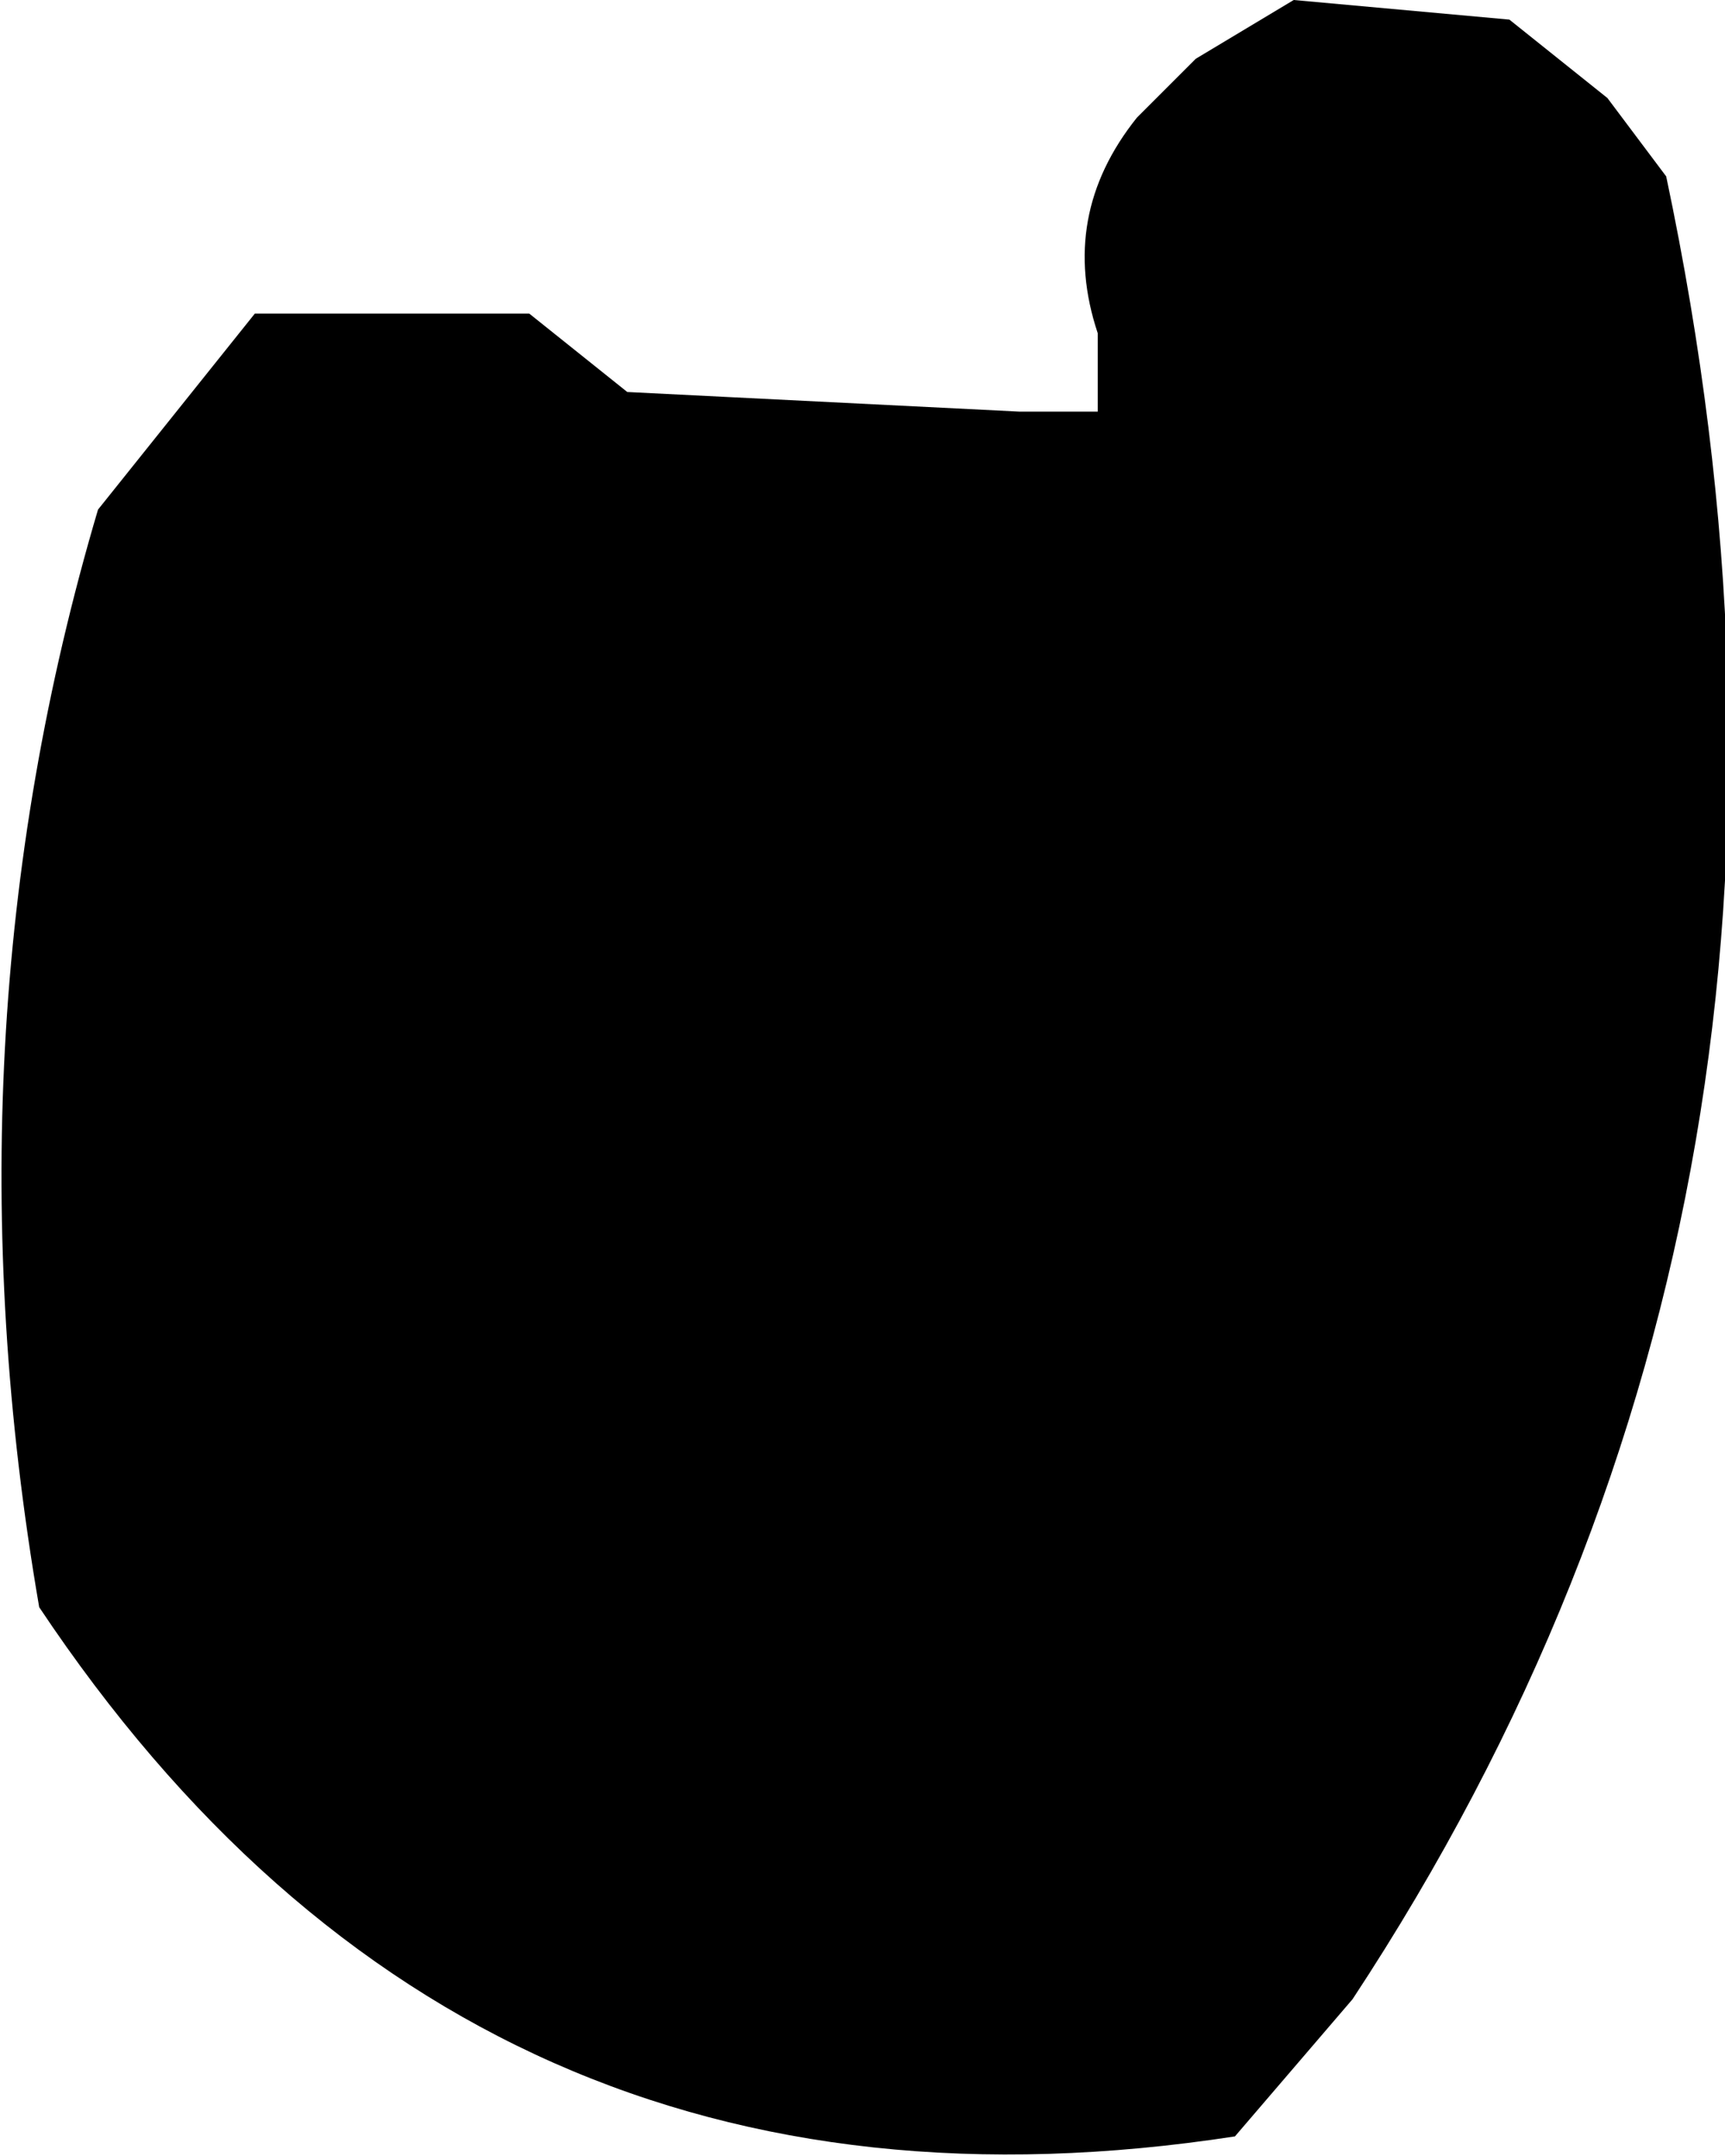 <?xml version="1.0" encoding="UTF-8" standalone="no"?>
<svg xmlns:xlink="http://www.w3.org/1999/xlink" height="5.5px" width="4.4px" xmlns="http://www.w3.org/2000/svg">
  <g transform="matrix(1.0, 0.0, 0.0, 1.0, -97.2, -22.0)">
    <path d="M101.45 22.45 Q102.0 25.05 100.65 27.1 L100.35 27.45 Q98.4 27.75 97.3 26.1 97.05 24.65 97.45 23.3 L97.85 22.8 98.0 22.8 98.55 22.8 98.8 23.0 99.8 23.05 100.0 23.05 100.0 22.85 Q99.9 22.55 100.1 22.3 L100.25 22.15 100.5 22.0 101.05 22.05 101.3 22.25 101.45 22.45" fill="#000000" fill-rule="evenodd" stroke="none"/>
  </g>
</svg>

